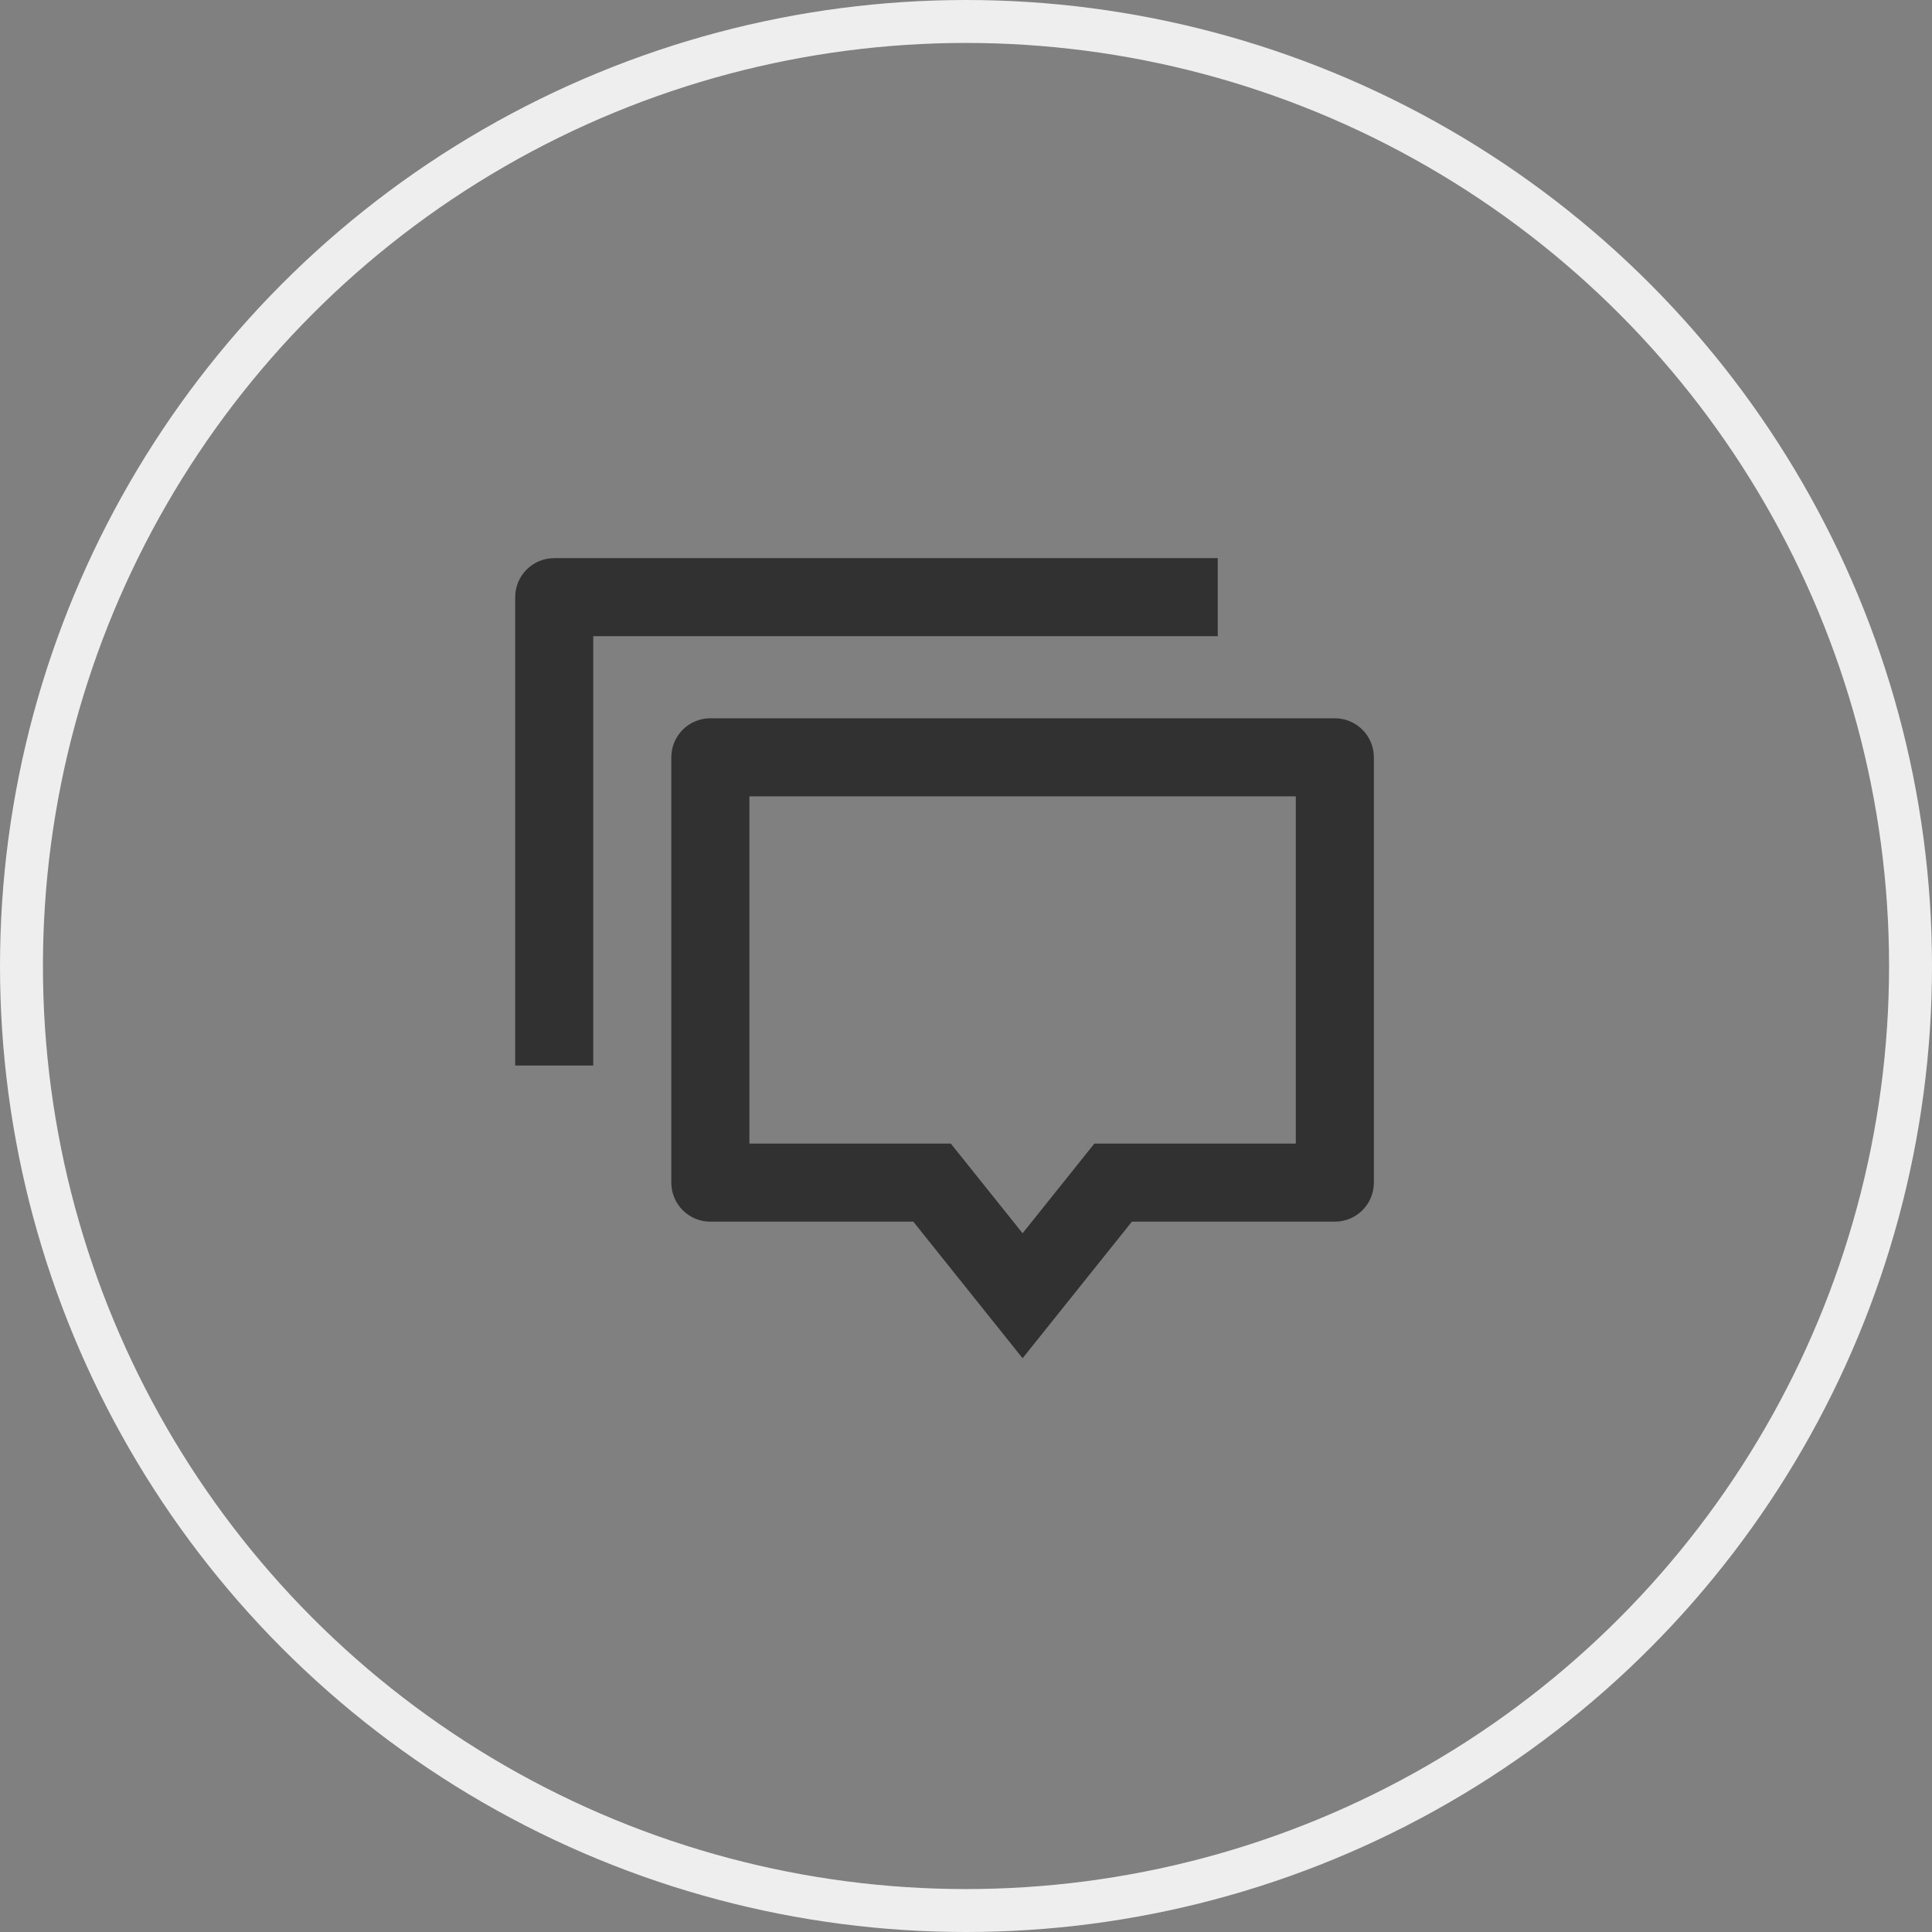 <?xml version="1.0" encoding="UTF-8"?>
<svg width="45px" height="45px" viewBox="0 0 45 45" version="1.1" xmlns="http://www.w3.org/2000/svg" xmlns:xlink="http://www.w3.org/1999/xlink">
    <rect x="0" y="0" width="45" height="45" fill="#808080" stroke="none"/>
    <title>Relation</title>
    <g id="Page-1" stroke="none" stroke-width="1" fill="none" fill-rule="evenodd">
        <g id="Homepage" transform="translate(-162, -419)">
            <g id="Relation" transform="translate(162, 419)">
                <circle id="relation_container" stroke="#EEEEEE" cx="22.5" cy="22.5" r="22"></circle>
                <path d="M23.818,31.636 L21.273,28.455 L16.545,28.455 C16.043,28.455 15.636,28.048 15.636,27.545 L15.636,17.639 C15.636,17.137 16.043,16.73 16.545,16.73 L31.091,16.73 C31.593,16.73 32,17.137 32,17.639 L32,27.545 C32,28.048 31.593,28.455 31.091,28.455 L26.364,28.455 L23.818,31.636 Z M25.49,26.636 L30.182,26.636 L30.182,18.548 L17.455,18.548 L17.455,26.636 L22.146,26.636 L23.818,28.725 L25.49,26.636 Z M12.909,13 L28.364,13 L28.364,14.818 L13.818,14.818 L13.818,24.818 L12,24.818 L12,13.909 C12,13.407 12.407,13 12.909,13 Z" id="icon_relation" fill="#313131" fill-rule="nonzero"></path>
            </g>
        </g>
    </g>
</svg>